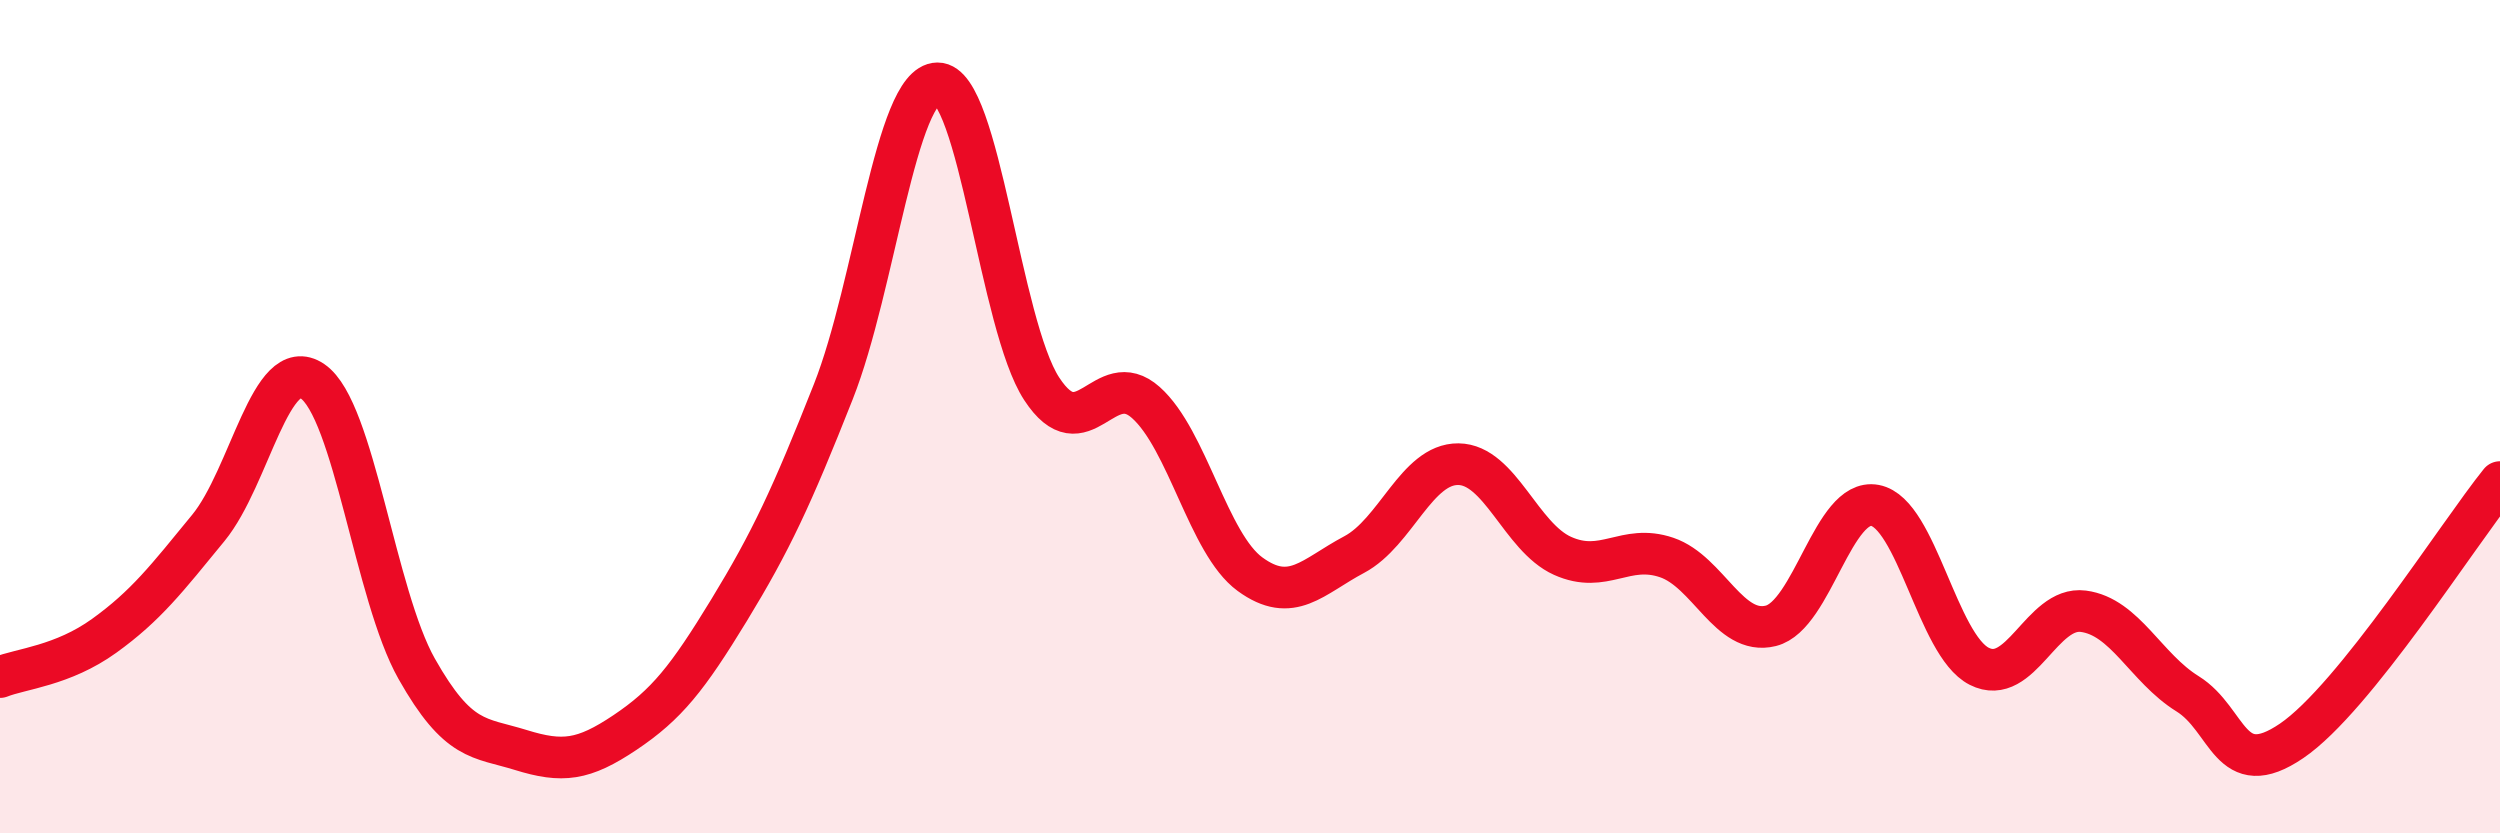 
    <svg width="60" height="20" viewBox="0 0 60 20" xmlns="http://www.w3.org/2000/svg">
      <path
        d="M 0,16.25 C 0.5,16.05 1.5,15.98 2.5,15.26 C 3.5,14.54 4,13.89 5,12.67 C 6,11.45 6.5,8.47 7.5,9.15 C 8.5,9.83 9,14.28 10,16.05 C 11,17.82 11.5,17.69 12.5,18 C 13.5,18.31 14,18.25 15,17.58 C 16,16.91 16.5,16.28 17.5,14.64 C 18.5,13 19,11.93 20,9.4 C 21,6.87 21.5,2.01 22.5,2 C 23.5,1.99 24,7.8 25,9.33 C 26,10.86 26.5,8.77 27.5,9.66 C 28.5,10.55 29,13.05 30,13.78 C 31,14.51 31.5,13.84 32.5,13.31 C 33.5,12.78 34,11.13 35,11.14 C 36,11.15 36.5,12.89 37.5,13.34 C 38.5,13.79 39,13.04 40,13.38 C 41,13.72 41.5,15.27 42.5,15.02 C 43.5,14.77 44,11.94 45,12.13 C 46,12.32 46.5,15.48 47.5,15.99 C 48.5,16.5 49,14.54 50,14.67 C 51,14.8 51.5,16.03 52.5,16.65 C 53.5,17.27 53.5,18.8 55,17.78 C 56.5,16.76 59,12.81 60,11.57L60 20L0 20Z"
        fill="#EB0A25"
        opacity="0.1"
        stroke-linecap="round"
        stroke-linejoin="round"
      />
      <path
        d="M 0,16.25 C 0.5,16.05 1.5,15.98 2.5,15.26 C 3.5,14.54 4,13.89 5,12.67 C 6,11.45 6.5,8.47 7.5,9.15 C 8.5,9.83 9,14.28 10,16.05 C 11,17.82 11.5,17.69 12.5,18 C 13.5,18.31 14,18.25 15,17.58 C 16,16.91 16.5,16.28 17.5,14.64 C 18.5,13 19,11.93 20,9.4 C 21,6.87 21.5,2.01 22.5,2 C 23.5,1.99 24,7.8 25,9.33 C 26,10.86 26.5,8.77 27.5,9.66 C 28.5,10.55 29,13.05 30,13.78 C 31,14.51 31.5,13.84 32.5,13.31 C 33.5,12.78 34,11.13 35,11.14 C 36,11.15 36.5,12.89 37.5,13.34 C 38.5,13.79 39,13.04 40,13.38 C 41,13.72 41.5,15.27 42.5,15.02 C 43.5,14.77 44,11.94 45,12.13 C 46,12.32 46.5,15.48 47.5,15.99 C 48.5,16.5 49,14.54 50,14.67 C 51,14.8 51.5,16.03 52.5,16.65 C 53.5,17.27 53.5,18.8 55,17.78 C 56.5,16.76 59,12.81 60,11.57"
        stroke="#EB0A25"
        stroke-width="1"
        fill="none"
        stroke-linecap="round"
        stroke-linejoin="round"
      />
    </svg>
  
